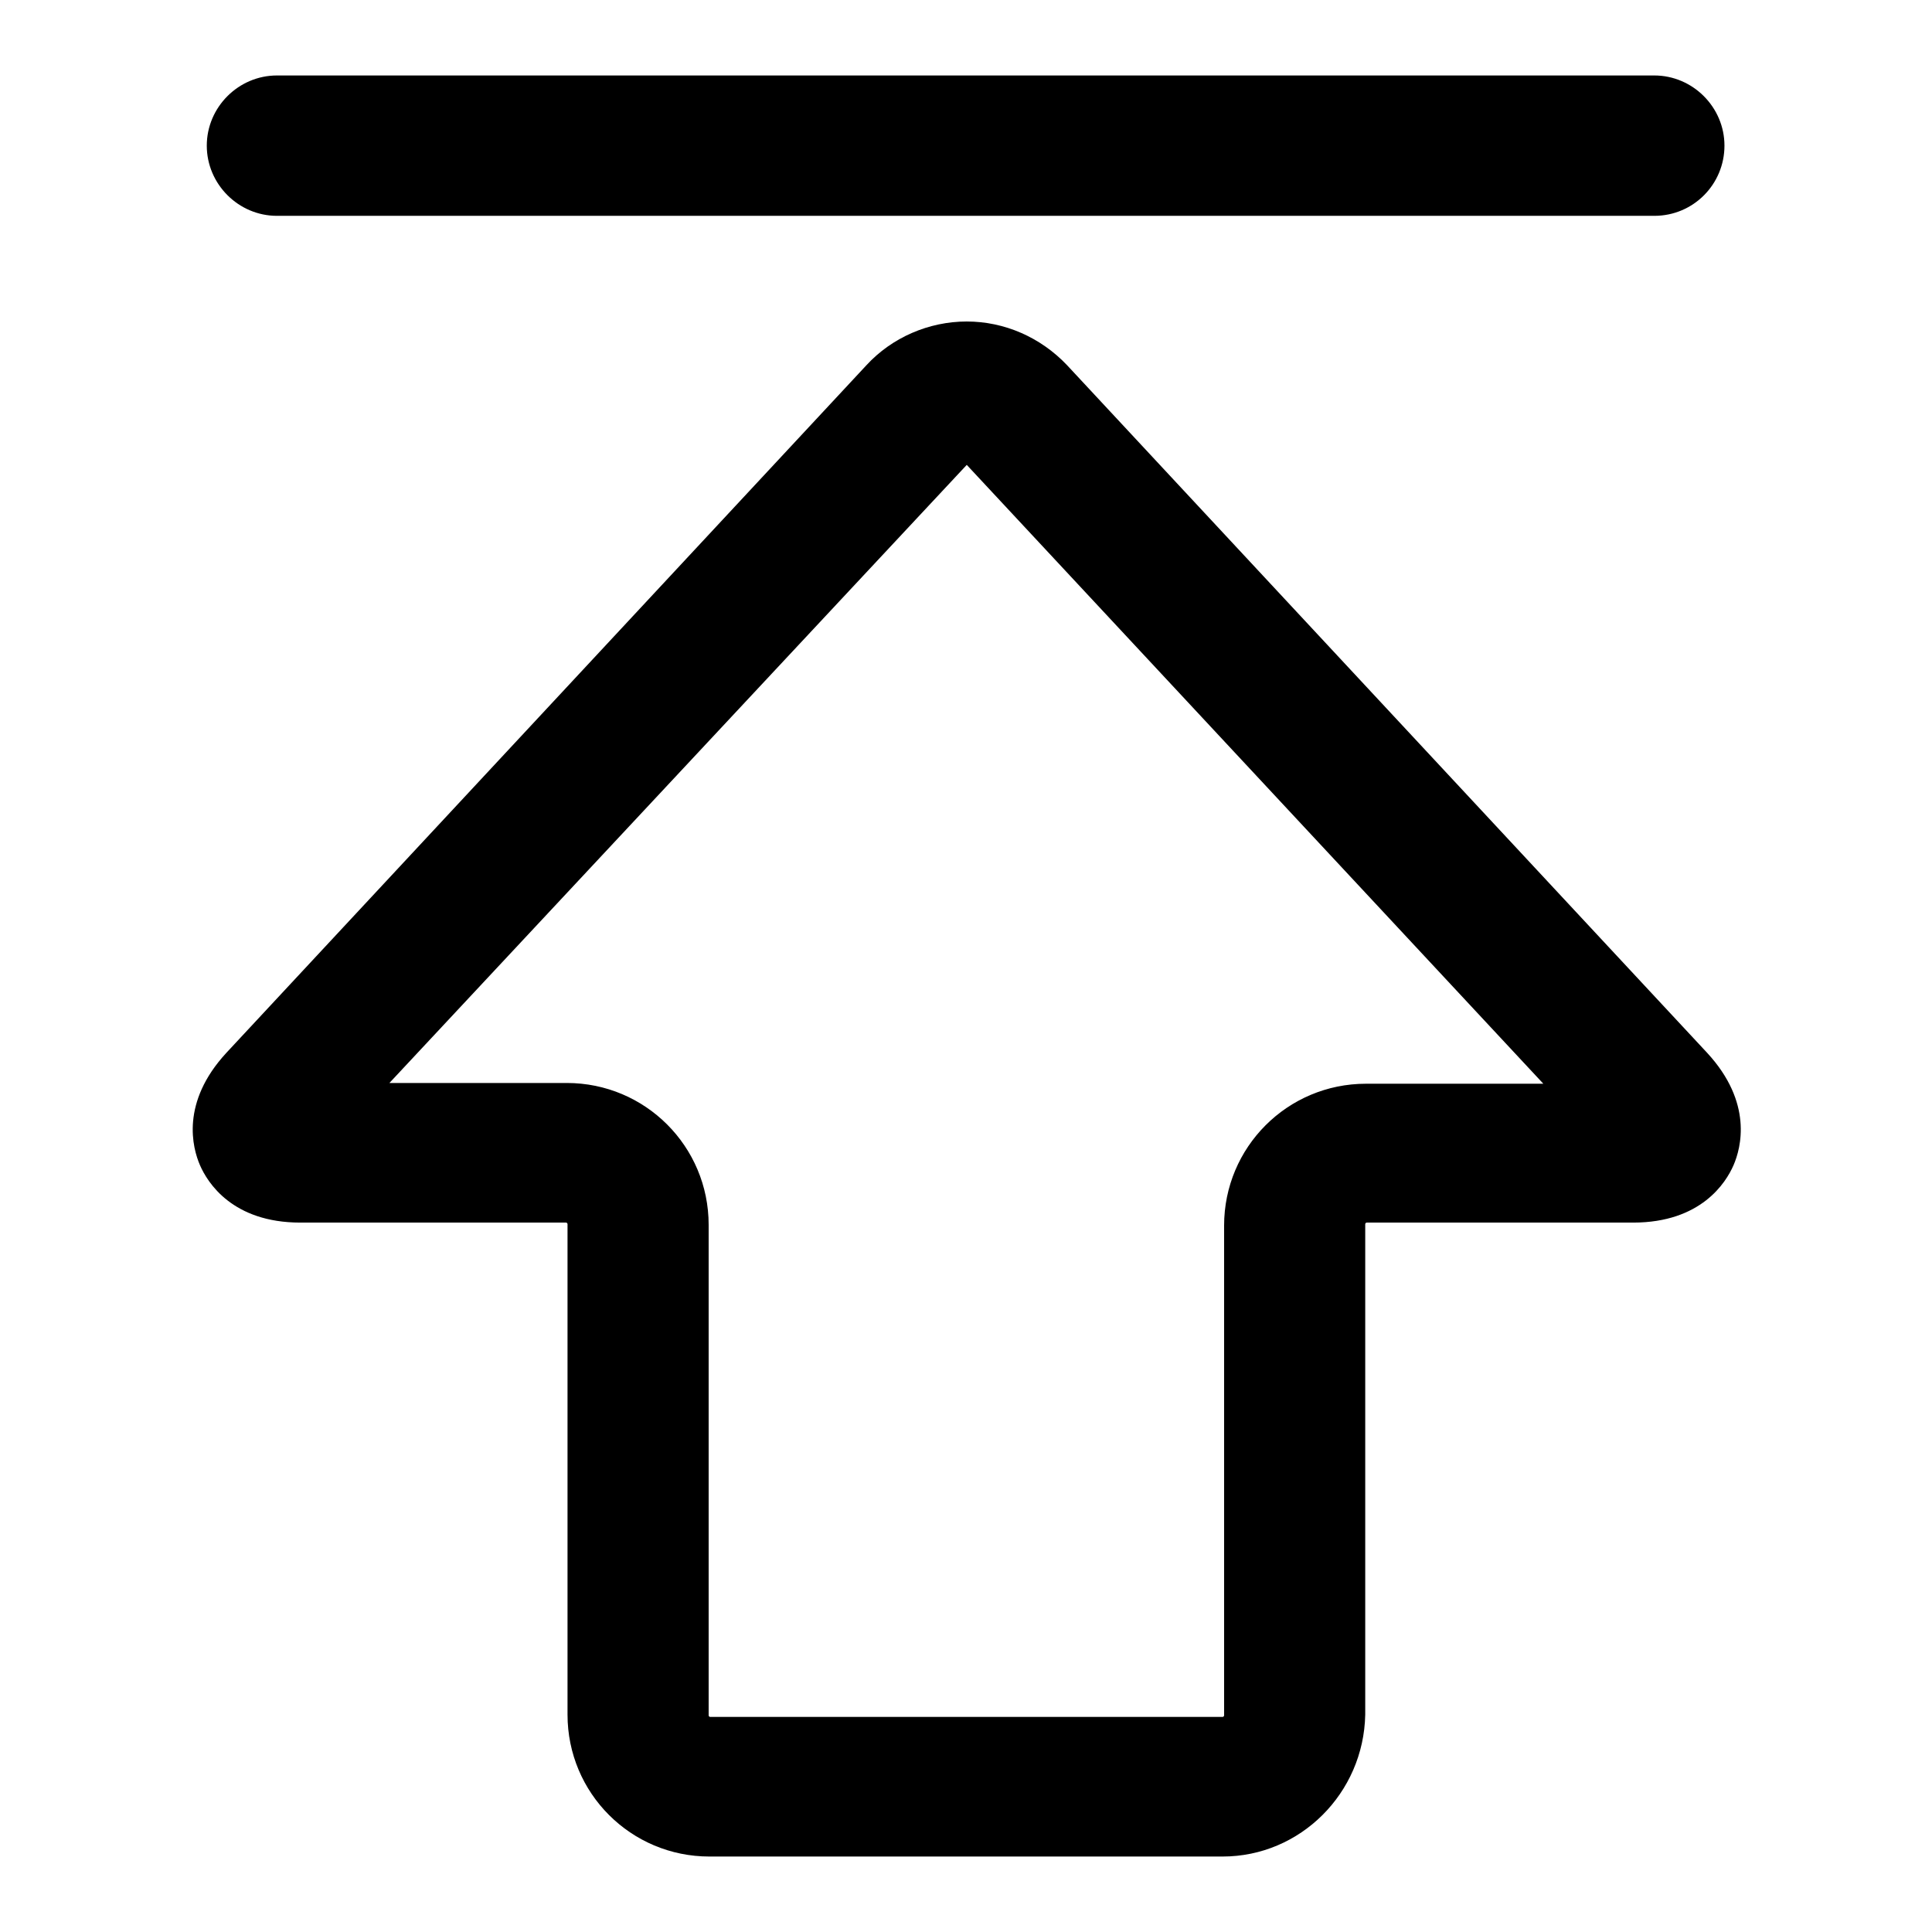 <?xml version="1.0" encoding="utf-8"?>
<!-- Svg Vector Icons : http://www.onlinewebfonts.com/icon -->
<!DOCTYPE svg PUBLIC "-//W3C//DTD SVG 1.1//EN" "http://www.w3.org/Graphics/SVG/1.1/DTD/svg11.dtd">
<svg version="1.1" xmlns="http://www.w3.org/2000/svg" xmlns:xlink="http://www.w3.org/1999/xlink" x="0px" y="0px" viewBox="0 0 256 256" enable-background="new 0 0 256 256" xml:space="preserve">
<g><g><path fill="#000000" d="M162,246H94c-10.4,0-18.8-8.4-18.8-18.8v-65c0-0.1-0.1-0.2-0.2-0.2H39.8c-9,0-12.3-5.3-13.3-7.6c-1-2.3-2.6-8.3,3.5-14.9l84.8-91.1c3.4-3.7,8.3-5.8,13.3-5.8c5,0,9.8,2.1,13.3,5.8l84.8,91.1c6.1,6.6,4.5,12.6,3.5,14.9c-1,2.3-4.3,7.6-13.3,7.6h-35.3c-0.1,0-0.2,0.1-0.2,0.2v65C180.7,237.6,172.3,246,162,246z M51.6,143.5h23.5c10.4,0,18.8,8.4,18.8,18.8v65c0,0.1,0.1,0.2,0.2,0.2H162c0.1,0,0.2-0.1,0.2-0.2v-64.9c0-10.4,8.4-18.8,18.8-18.8h23.5l-76.4-82L51.6,143.5z M219.2,28.6H36.7c-5.1,0-9.3-4.2-9.3-9.3s4.2-9.3,9.3-9.3h182.5c5.1,0,9.3,4.2,9.3,9.3C228.5,24.4,224.4,28.6,219.2,28.6z"/></g></g>
</svg>